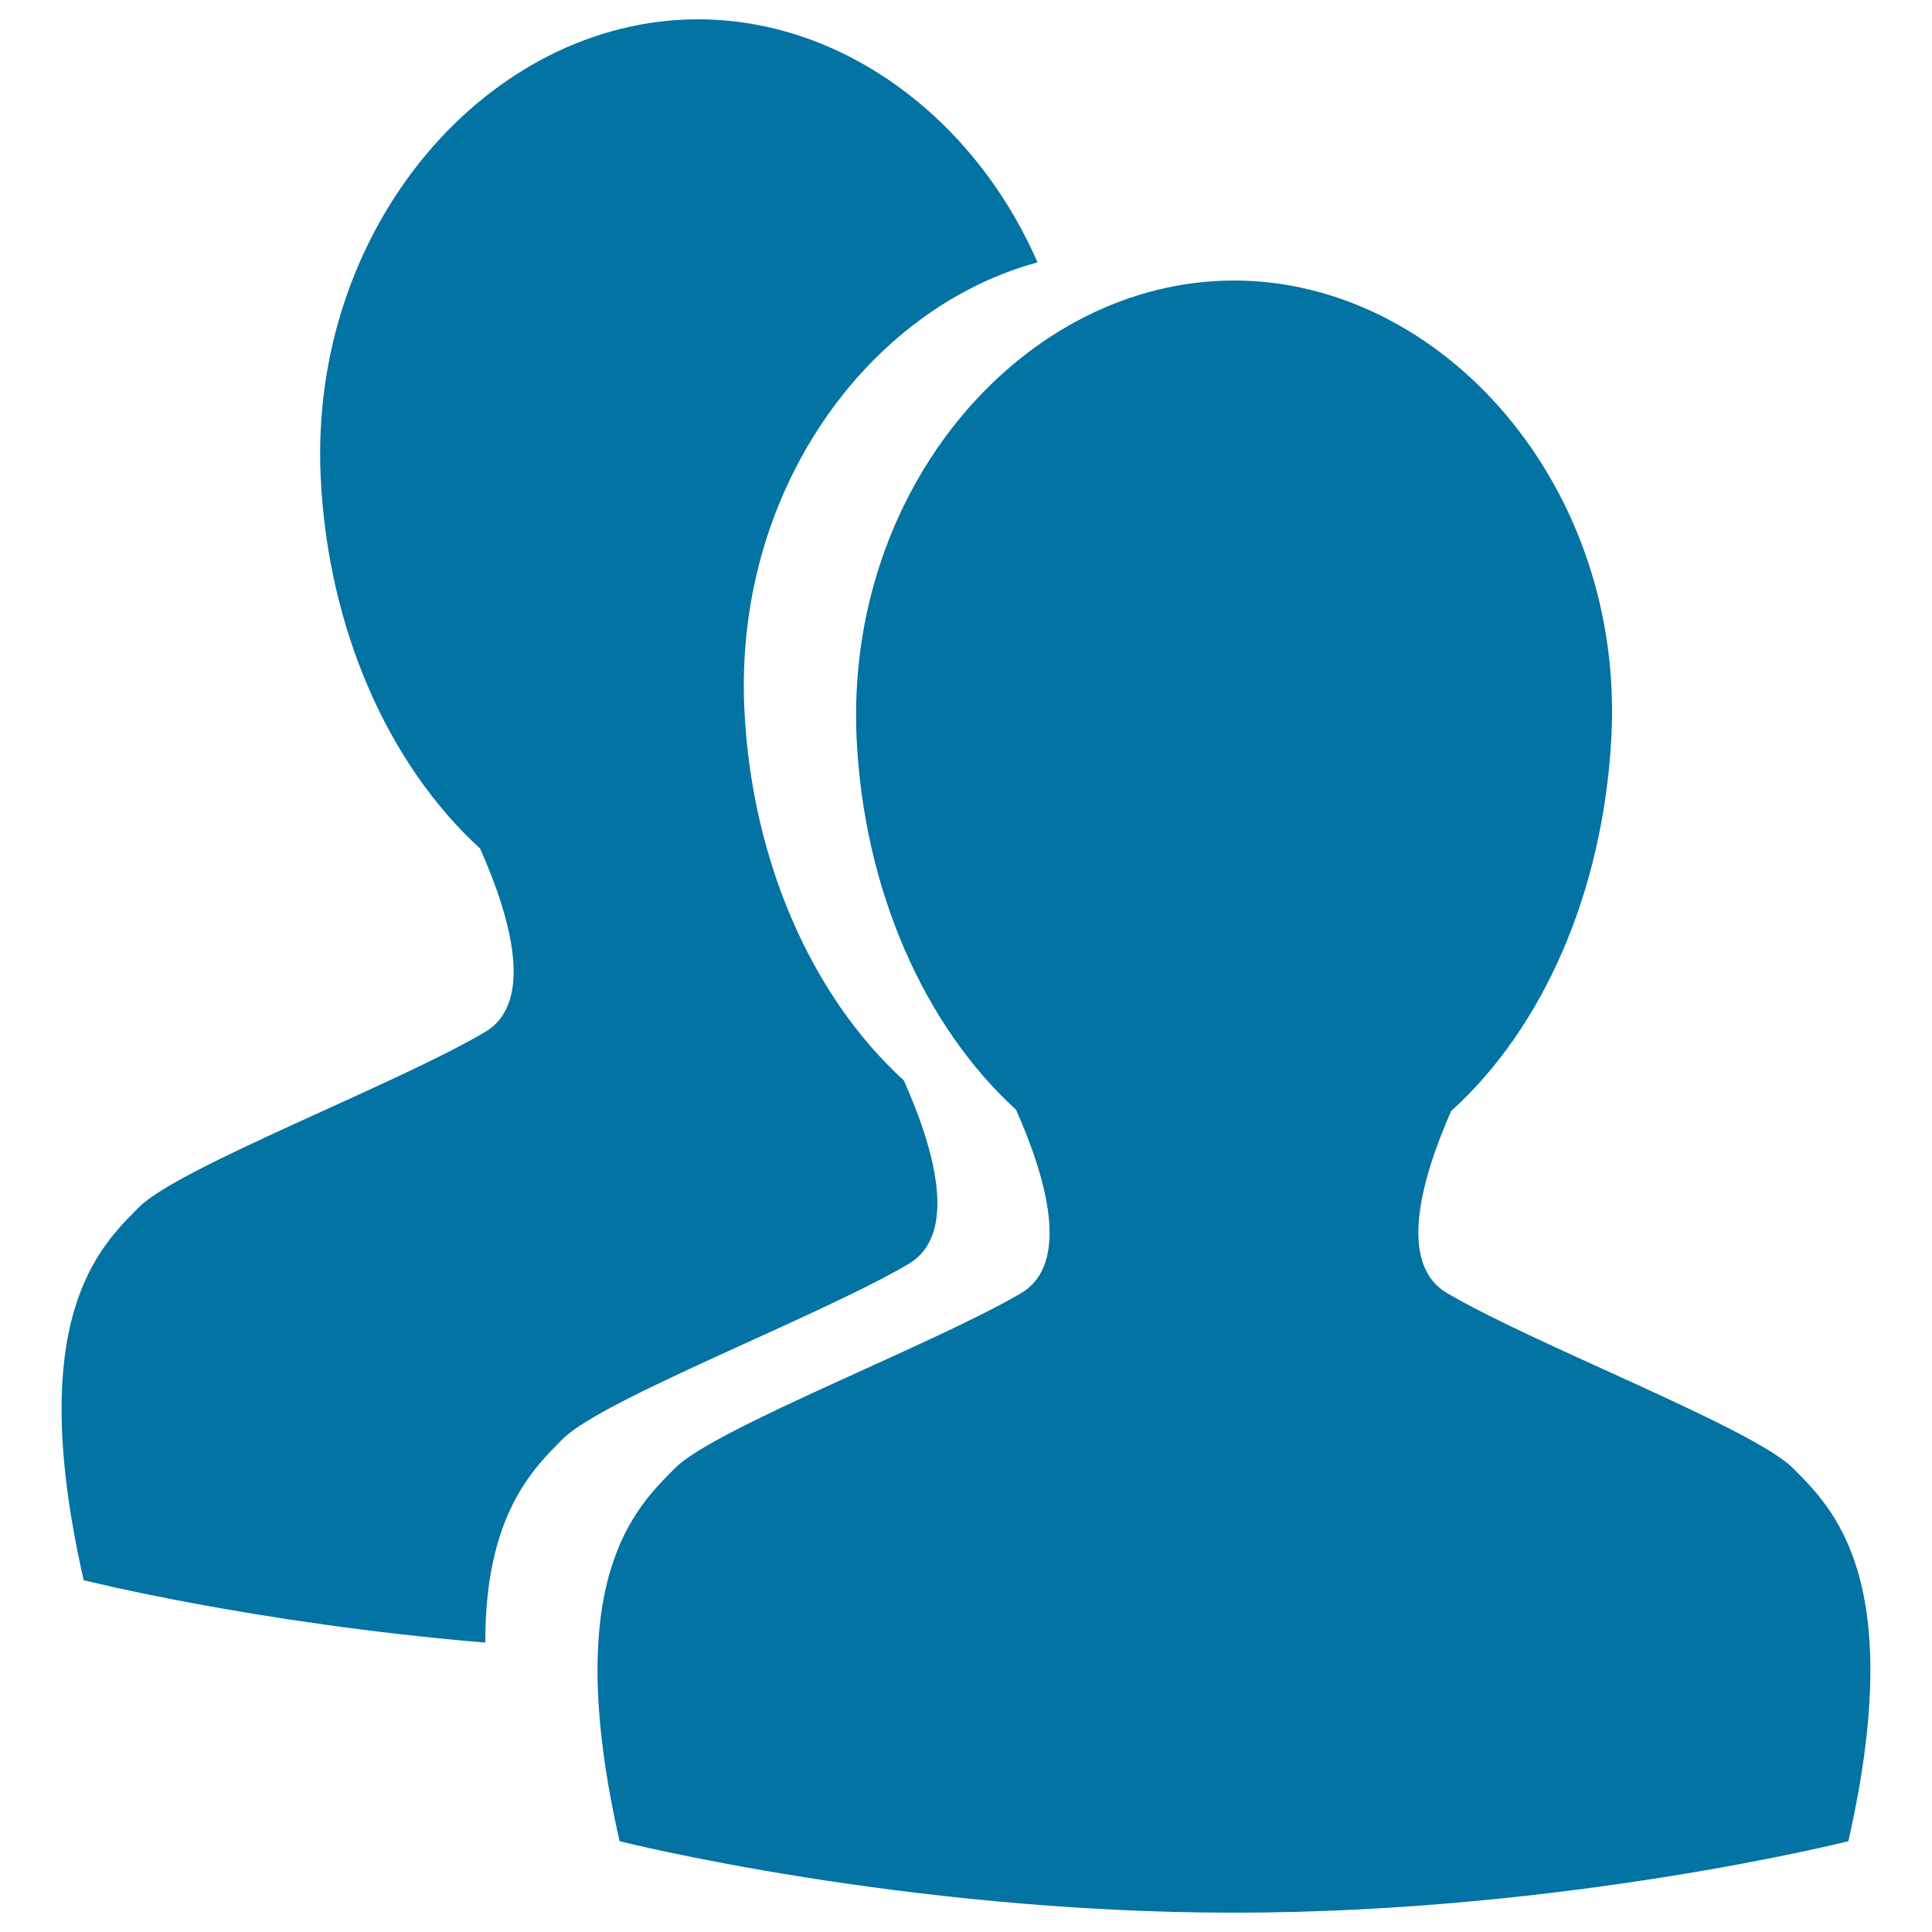 <svg xmlns="http://www.w3.org/2000/svg" viewBox="0 0 1000 1000" style="fill:#0273a2">
<title>Friends SVG icon</title>
<path d="M927.9,759.8C907.3,739.2,794.2,696,749,669.3c-25.8-15.2-13.3-59.2,2.1-94.2c47.5-43,78.4-112.9,82.9-192.5c7.4-130.9-87.4-237.4-195.3-237.4c-107.9,0-201.6,106.5-195.3,237.4c3.8,77.9,34.8,148.2,82.5,191.8c15.6,35.1,28.5,79.7,2.5,95C483.1,696,370,739.2,349.5,759.8c-20.6,20.6-59.6,57.6-28.8,193.2c0,0,146.7,37,318,37c171.3,0,318-37,318-37C987.5,817.3,948.4,780.3,927.9,759.8z M291.4,744.7c20.6-20.6,133.6-63.7,178.9-90.5c26-15.4,13.2-59.9-2.5-95c-47.7-43.5-78.7-113.8-82.5-191.8c-5.5-112.9,63.5-207.6,151.7-231.6C504.4,61,436,10,361.3,10C253.5,10,159.7,116.5,166,247.4c3.8,77.9,34.8,148.2,82.5,191.8c15.6,35.1,28.5,79.7,2.5,95C205.8,561,92.7,604.1,72.1,624.7c-20.6,20.6-59.6,57.6-28.8,193.2c0,0,88.3,22.3,207.9,32.3C251,784,276.3,759.8,291.4,744.7z"/>
</svg>